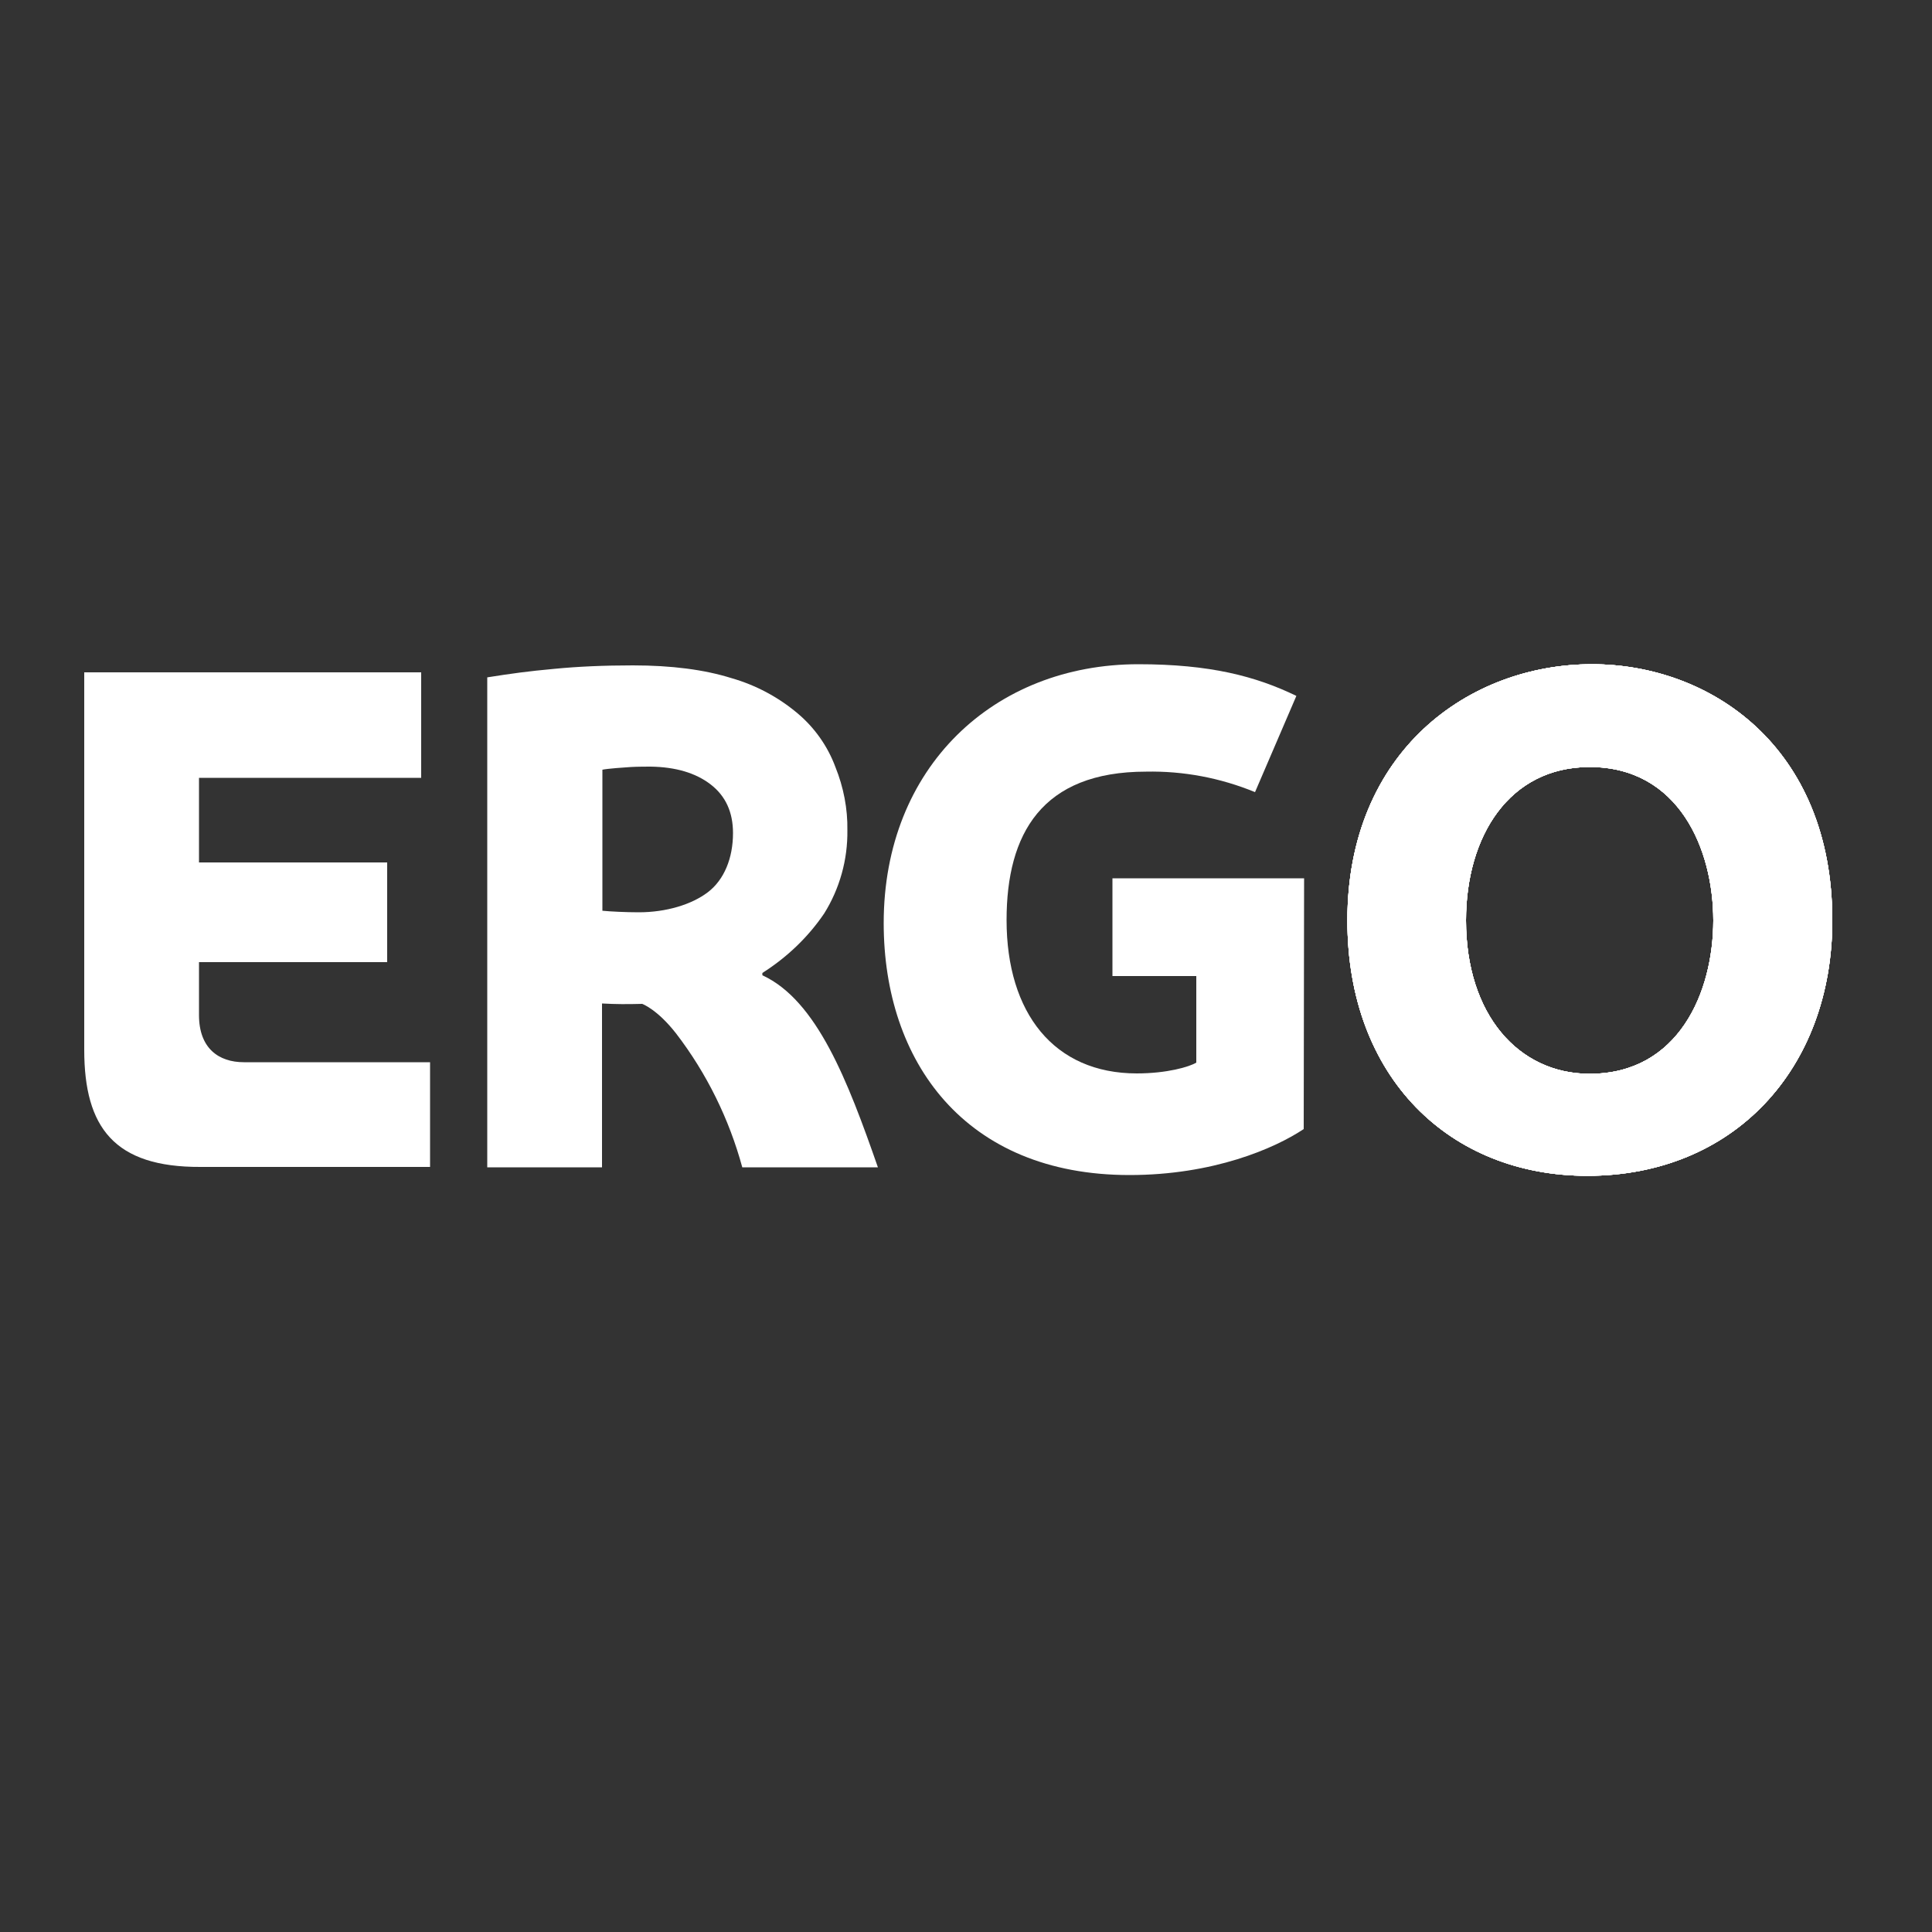 <?xml version="1.0" encoding="utf-8"?>
<!-- Generator: Adobe Illustrator 21.0.0, SVG Export Plug-In . SVG Version: 6.00 Build 0)  -->
<svg version="1.1" id="Layer_1" xmlns="http://www.w3.org/2000/svg" xmlns:xlink="http://www.w3.org/1999/xlink" x="0px" y="0px"
	 width="500px" height="500px" viewBox="0 0 500 500" enable-background="new 0 0 500 500" xml:space="preserve">
<rect x="0" y="0" width="500" height="500" fill="#333333" stroke="none"/>
<title>logoti-15</title>
<path fill="#FFFFFF" d="M337.4,292.2c-7.5,5-23.4,11.9-45.1,11.9c-42.6,0-63.6-29.4-63.6-65.2c0-40.4,28.6-67,65.9-67
	c18.5,0,30.4,3.1,40.9,8.2L324.8,205c-9-3.7-18.6-5.5-28.2-5.3c-27,0-36.1,16.1-36.1,38.4c0,24.1,12.3,39.7,33.7,39.7
	c7.8,0,13.6-1.7,15.4-2.8v-22.4h-21.7v-25.3h49.6L337.4,292.2z"/>
<path fill="#FFFFFF" d="M192.1,302.1c-3.4-12.5-9.2-24.3-17.1-34.6c-4.9-6.3-8.8-7.7-8.8-7.7c-4,0.1-6.7,0.1-10.4-0.1v42.4h-29.7
	V175.3c6.3-1,10.7-1.6,17.3-2.2c6.1-0.6,12.9-0.9,20.4-0.9c10,0,18.5,1.1,25.5,3.3c6.3,1.8,12.1,4.9,17.1,9.1
	c4.4,3.7,7.8,8.5,9.8,13.9c2.1,5.2,3.2,10.8,3.1,16.4c0.1,7.6-2,15.1-6,21.5c-4.2,6.2-9.7,11.4-16,15.4v0.6
	c14.1,6.5,22.1,27.3,29.9,49.7H192.1z M189.7,215.6c0-5.4-1.9-9.6-5.8-12.6s-9.1-4.5-15.5-4.6c-0.7,0-3.5,0-5.1,0.1s-6,0.4-7.4,0.7
	v36.5c2,0.2,6.1,0.4,9.4,0.4c7.1,0,13.7-2,17.9-5.2S189.7,222.1,189.7,215.6z"/>
<path fill="#FFFFFF" d="M21.8,271.7V174H109v27.3H51.5v21.9h48.7V249H51.5v13.7c0,8.6,5.1,12.2,11.6,12.2h48.2V302H51.9
	C29.6,302.1,21.8,291.8,21.8,271.7"/>
<g>
	<path fill="#FFFFFF" d="M474.2,238.2c0,38.5-25.6,66.1-63.4,66.1c-35.6,0-62.1-25.4-62.1-66.1c0-43.8,31.5-66.3,63.3-66.3
		C442.6,171.9,474.2,193.2,474.2,238.2 M443.4,238.2c0-18.4-8.9-39.7-32-39.7c-20.9,0-32,18-32,39.7c0,24.4,13.6,39.7,32,39.7
		C434.4,277.9,443.4,256.8,443.4,238.2"/>
	<g>
		<g>
			<path id="SVGID_1_" fill="#FFFFFF" d="M474.2,238.2c0,38.5-25.6,66.1-63.4,66.1c-35.6,0-62.1-25.4-62.1-66.1
				c0-43.8,31.5-66.3,63.3-66.3C442.6,171.9,474.2,193.2,474.2,238.2 M443.4,238.2c0-18.4-8.9-39.7-32-39.7c-20.9,0-32,18-32,39.7
				c0,24.4,13.6,39.7,32,39.7C434.4,277.9,443.4,256.8,443.4,238.2"/>
		</g>
		<g>
			<defs>
				<path id="SVGID_2_" d="M474.2,238.2c0,38.5-25.6,66.1-63.4,66.1c-35.6,0-62.1-25.4-62.1-66.1c0-43.8,31.5-66.3,63.3-66.3
					C442.6,171.9,474.2,193.2,474.2,238.2 M443.4,238.2c0-18.4-8.9-39.7-32-39.7c-20.9,0-32,18-32,39.7c0,24.4,13.6,39.7,32,39.7
					C434.4,277.9,443.4,256.8,443.4,238.2"/>
			</defs>
			<clipPath id="SVGID_4_">
				<use xlink:href="#SVGID_2_"  overflow="visible"/>
			</clipPath>
			<g clip-path="url(#SVGID_4_)">
				<rect x="347.1" y="171.9" fill="#FFFFFF" width="131" height="135.6"/>
				<g>
					<g>
						<rect id="SVGID_3_" x="347.1" y="171.9" fill="#FFFFFF" width="131" height="135.6"/>
					</g>
					<g>
						<defs>
							<rect id="SVGID_5_" x="347.1" y="171.9" width="131" height="135.6"/>
						</defs>
						<clipPath id="SVGID_6_">
							<use xlink:href="#SVGID_5_"  overflow="visible"/>
						</clipPath>
						<g clip-path="url(#SVGID_6_)">
							<rect x="326.1" y="149.3" fill="#FFFFFF" width="170.7" height="177.6"/>
						</g>
					</g>
				</g>
			</g>
		</g>
	</g>
</g>
</svg>
